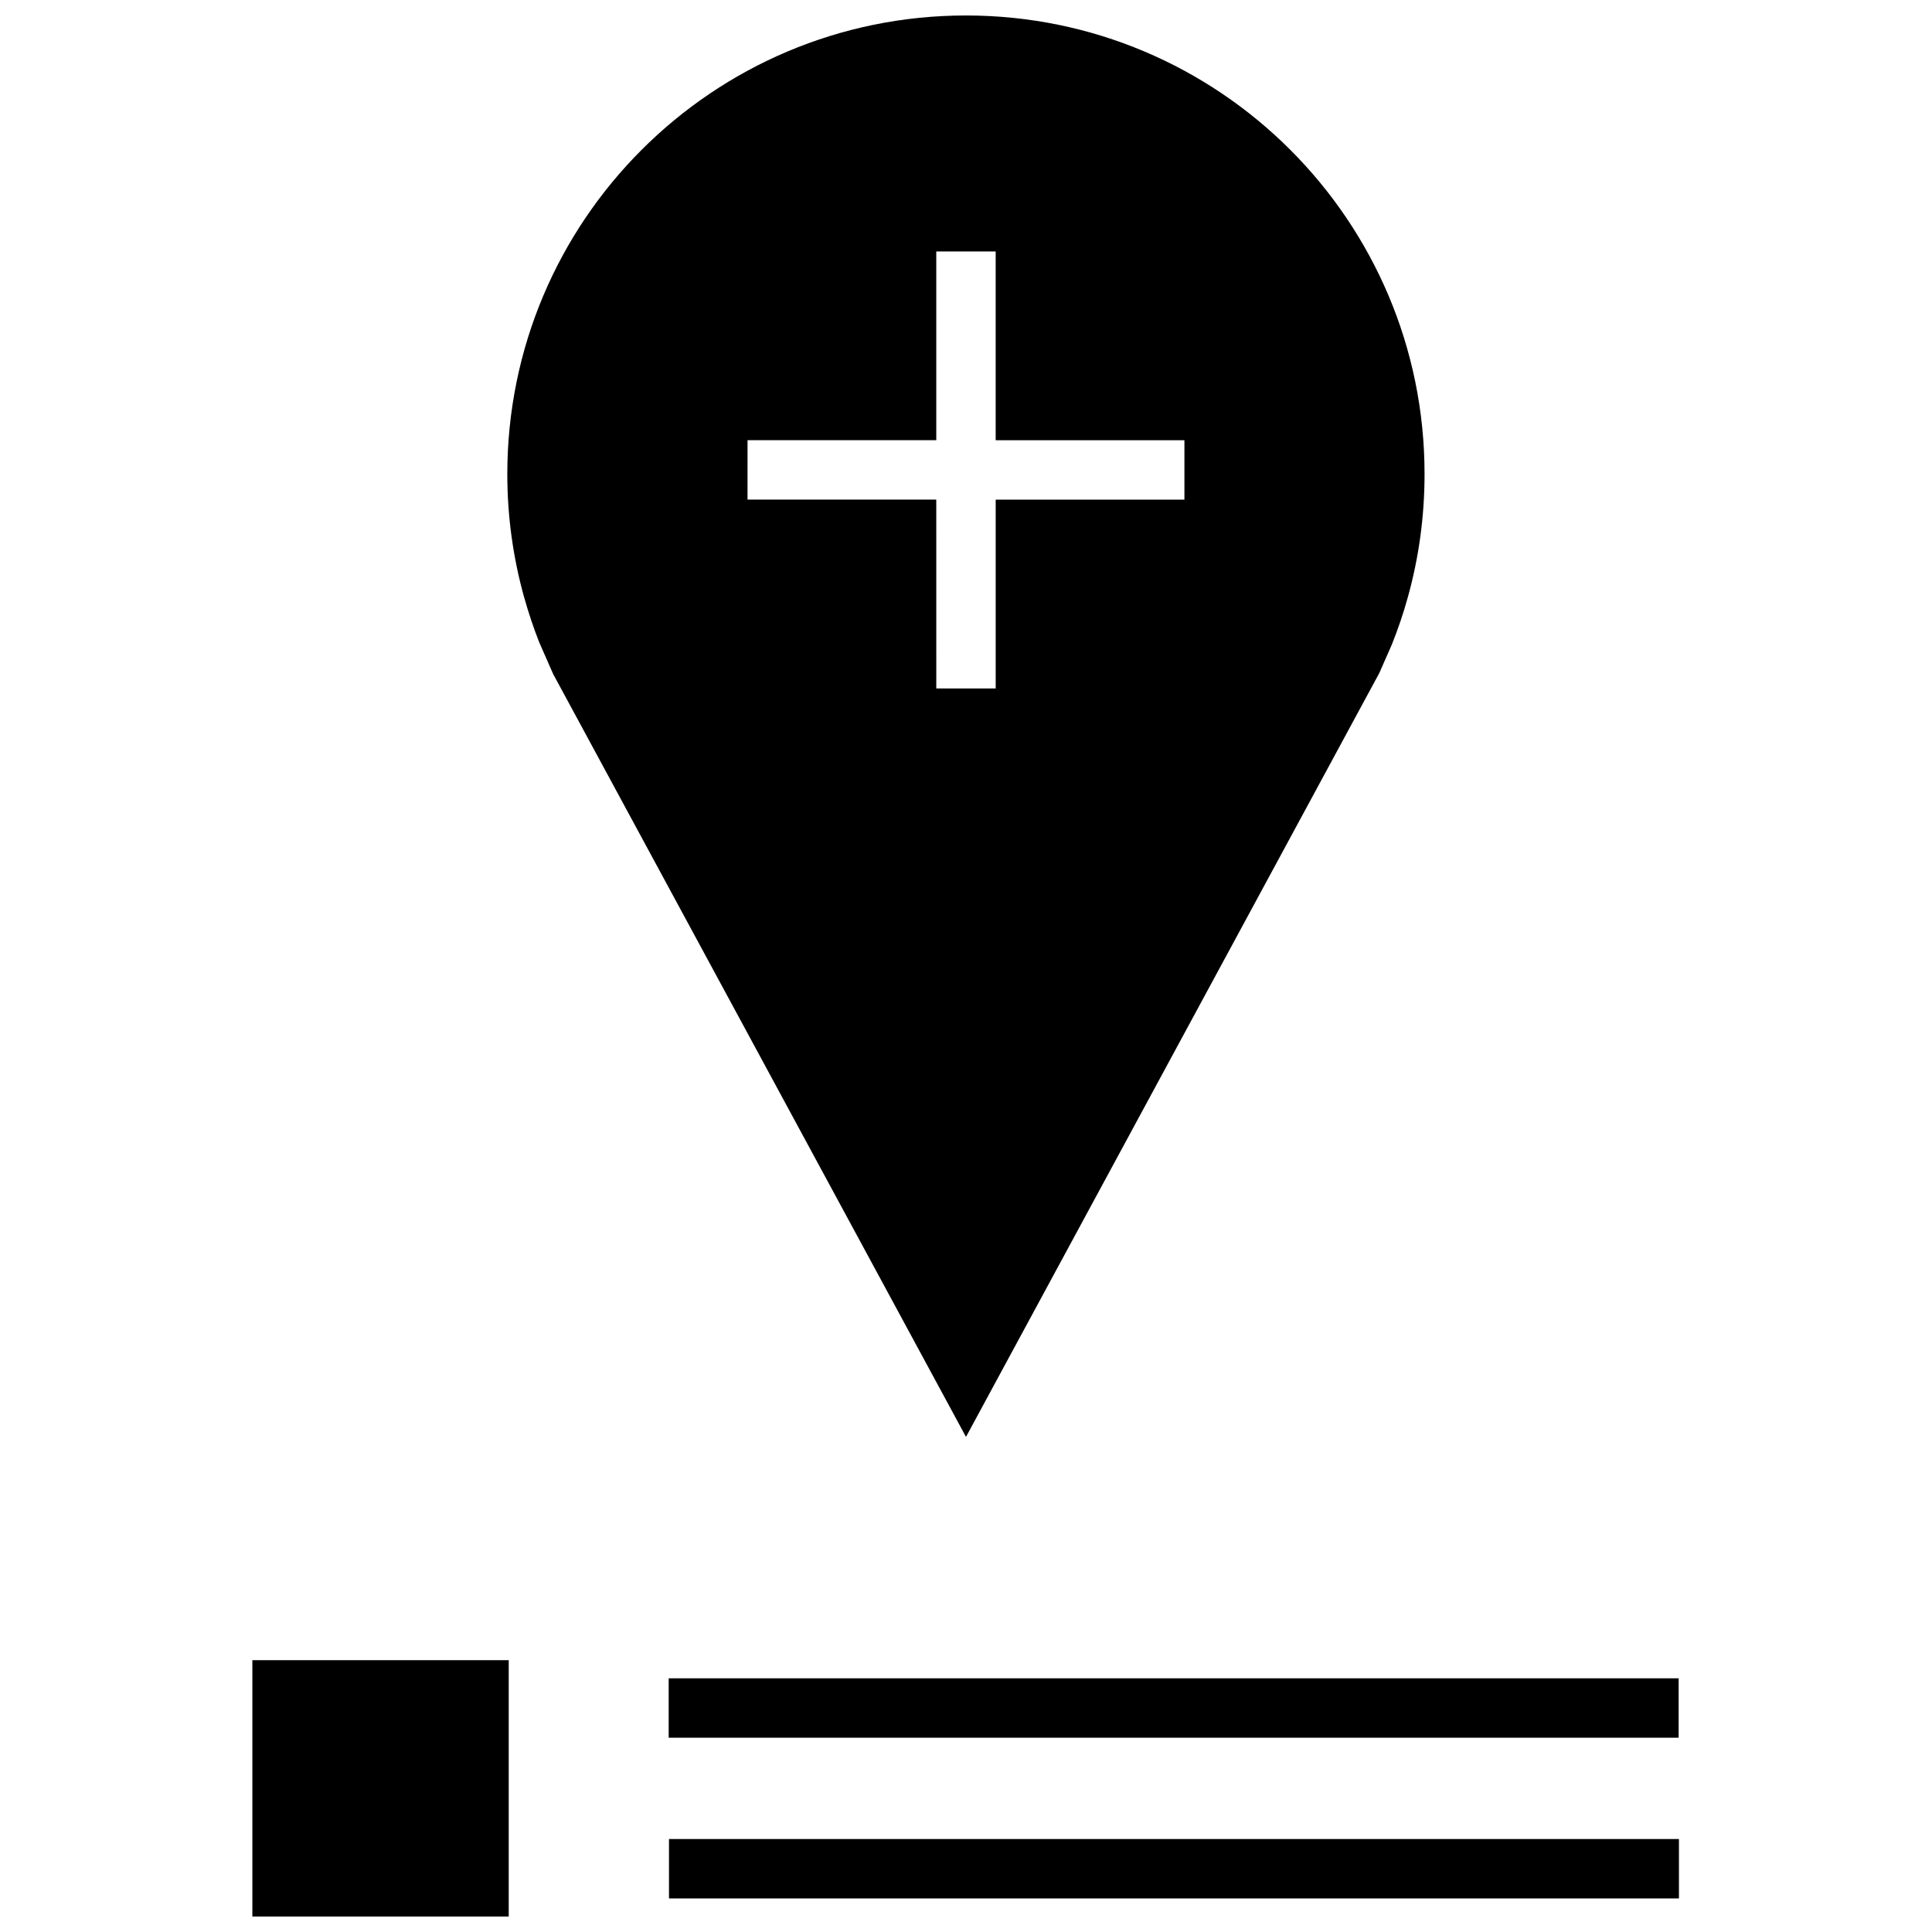 <?xml version="1.0" encoding="UTF-8"?>
<!-- Uploaded to: ICON Repo, www.svgrepo.com, Generator: ICON Repo Mixer Tools -->
<svg width="800px" height="800px" version="1.1" viewBox="144 144 512 512" xmlns="http://www.w3.org/2000/svg">
 <defs>
  <clipPath id="b">
   <path d="m210 583h69v68.902h-69z"/>
  </clipPath>
  <clipPath id="a">
   <path d="m278 148.09h244v376.91h-244z"/>
  </clipPath>
 </defs>
 <path d="m321.21 588.77h267.65v15.742h-267.65z"/>
 <path d="m321.29 631.36h267.65v15.742h-267.65z"/>
 <g clip-path="url(#b)">
  <path d="m210.88 583.97h67.938v67.938h-67.938z"/>
 </g>
 <g clip-path="url(#a)">
  <path d="m282.86 302.12c1.148 4.141 2.504 8.203 4.062 12.156l3.684 8.375 109.39 202.14 109.53-202.42 3.32-7.543c1.652-4.125 3.086-8.359 4.281-12.691 2.867-10.344 4.394-21.238 4.394-32.496 0.016-67.129-54.41-121.54-121.53-121.54s-121.55 54.41-121.55 121.54c0 11.242 1.543 22.137 4.41 32.48zm59.246-41.469h50.016v-50.004h15.742v50.02h50.02v15.742h-50.016v50.035h-15.742l-0.004-50.051h-50.02z"/>
 </g>
</svg>
